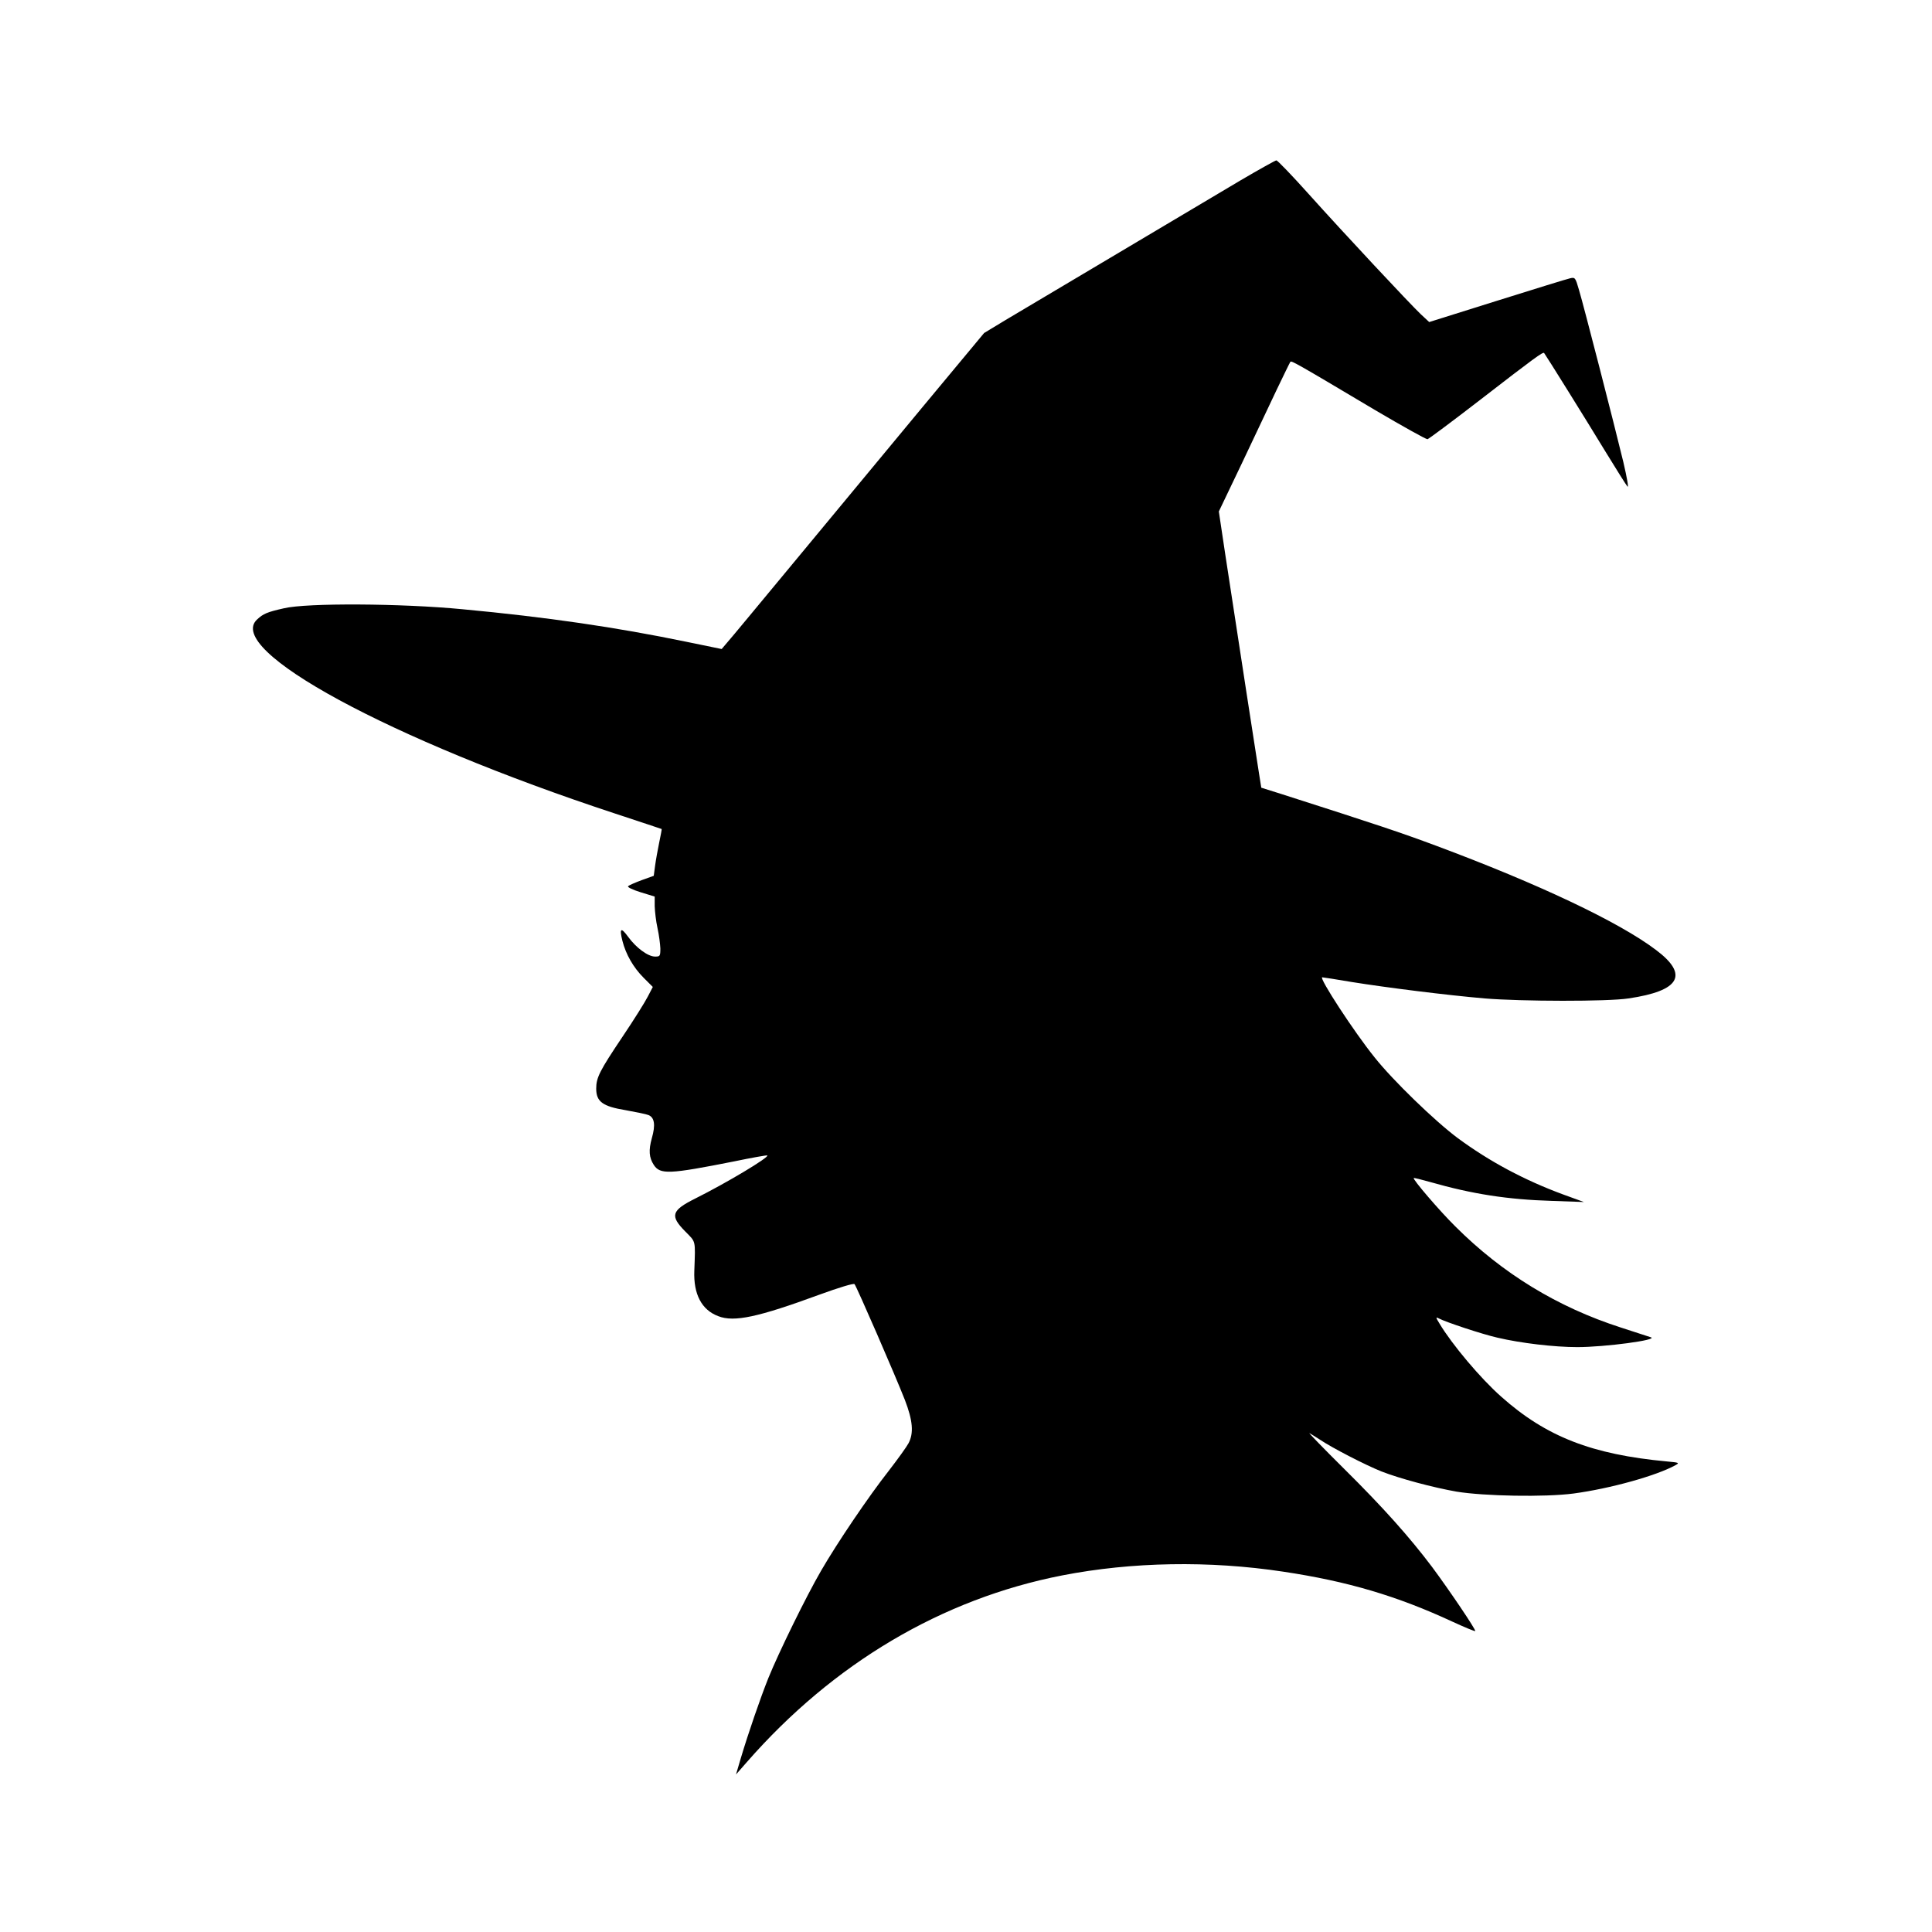 <?xml version="1.0" standalone="no"?>
<!DOCTYPE svg PUBLIC "-//W3C//DTD SVG 20010904//EN"
 "http://www.w3.org/TR/2001/REC-SVG-20010904/DTD/svg10.dtd">
<svg version="1.0" xmlns="http://www.w3.org/2000/svg"
 width="1024pt" height="1024pt" viewBox="0 0 1024 1024"
 preserveAspectRatio="xMidYMid meet">
<g transform="translate(0,1024) scale(0.1,-0.1)"
fill="#000000" stroke="none">
<path d="M6575 9284 c-278 -165 -1116 -663 -1245 -740 l-114 -69 -321 -386
c-176 -212 -476 -575 -667 -805 -191 -230 -359 -434 -375 -451 l-28 -33 -190
39 c-368 76 -735 130 -1185 172 -322 31 -823 34 -945 5 -89 -20 -110 -29 -142
-59 -176 -160 702 -636 1897 -1029 135 -45 246 -81 247 -82 1 -1 -5 -33 -13
-71 -8 -39 -18 -94 -22 -124 l-7 -53 -64 -23 c-35 -13 -67 -27 -72 -32 -5 -5
24 -19 66 -32 l75 -23 0 -51 c1 -29 7 -81 15 -117 8 -36 14 -84 15 -107 0 -41
-2 -43 -28 -43 -38 0 -101 47 -143 105 -38 52 -47 46 -30 -22 18 -71 58 -141
112 -195 l49 -49 -26 -50 c-14 -28 -74 -124 -134 -213 -122 -182 -140 -217
-140 -276 0 -69 34 -94 155 -114 55 -10 110 -21 122 -26 32 -13 38 -52 18
-122 -18 -65 -15 -103 10 -142 34 -52 81 -50 424 18 96 20 176 34 178 32 10
-10 -213 -144 -383 -229 -126 -63 -134 -91 -52 -174 57 -58 54 -42 48 -208 -5
-125 39 -208 127 -241 84 -33 212 -5 536 114 104 38 181 61 186 56 11 -12 219
-491 267 -614 42 -109 48 -176 19 -230 -10 -19 -57 -84 -104 -145 -107 -136
-274 -383 -359 -530 -78 -134 -225 -434 -280 -570 -43 -108 -105 -288 -146
-425 l-25 -85 57 65 c459 525 1036 866 1672 990 369 72 780 79 1170 20 342
-51 605 -129 900 -266 63 -29 116 -51 119 -49 5 6 -139 219 -229 340 -119 158
-259 315 -465 519 -110 109 -193 195 -185 190 8 -4 33 -20 55 -34 65 -44 244
-136 327 -169 97 -38 273 -85 398 -107 147 -24 468 -30 620 -10 194 26 438 94
540 150 23 13 20 14 -45 20 -398 37 -640 131 -878 343 -110 97 -261 277 -327
387 -21 34 -21 37 -4 28 38 -20 231 -84 311 -102 123 -29 301 -50 423 -50 146
0 431 38 390 52 -8 3 -80 26 -160 52 -335 108 -627 286 -877 536 -83 82 -227
250 -220 256 1 2 41 -8 87 -21 224 -64 411 -93 645 -100 l170 -6 -110 40
c-206 76 -391 175 -559 299 -121 90 -343 305 -440 427 -109 135 -298 425 -278
425 4 0 75 -11 157 -25 180 -29 505 -70 705 -87 195 -16 650 -17 761 0 273 40
322 125 146 257 -197 149 -625 351 -1167 553 -188 70 -314 112 -820 274 l-105
33 -12 75 c-12 73 -109 705 -179 1162 l-34 227 121 253 c66 139 150 316 186
393 37 77 69 143 72 147 6 7 20 0 450 -256 146 -86 270 -155 277 -154 7 2 136
98 286 214 278 215 326 250 332 243 7 -8 224 -356 326 -524 57 -93 109 -176
116 -184 7 -7 -3 48 -22 130 -48 199 -210 829 -235 912 -19 66 -21 68 -47 62
-15 -3 -189 -57 -387 -119 l-360 -113 -44 41 c-60 57 -403 424 -596 639 -87
97 -164 177 -170 177 -5 0 -91 -48 -190 -106z"/>
</g>
</svg>
